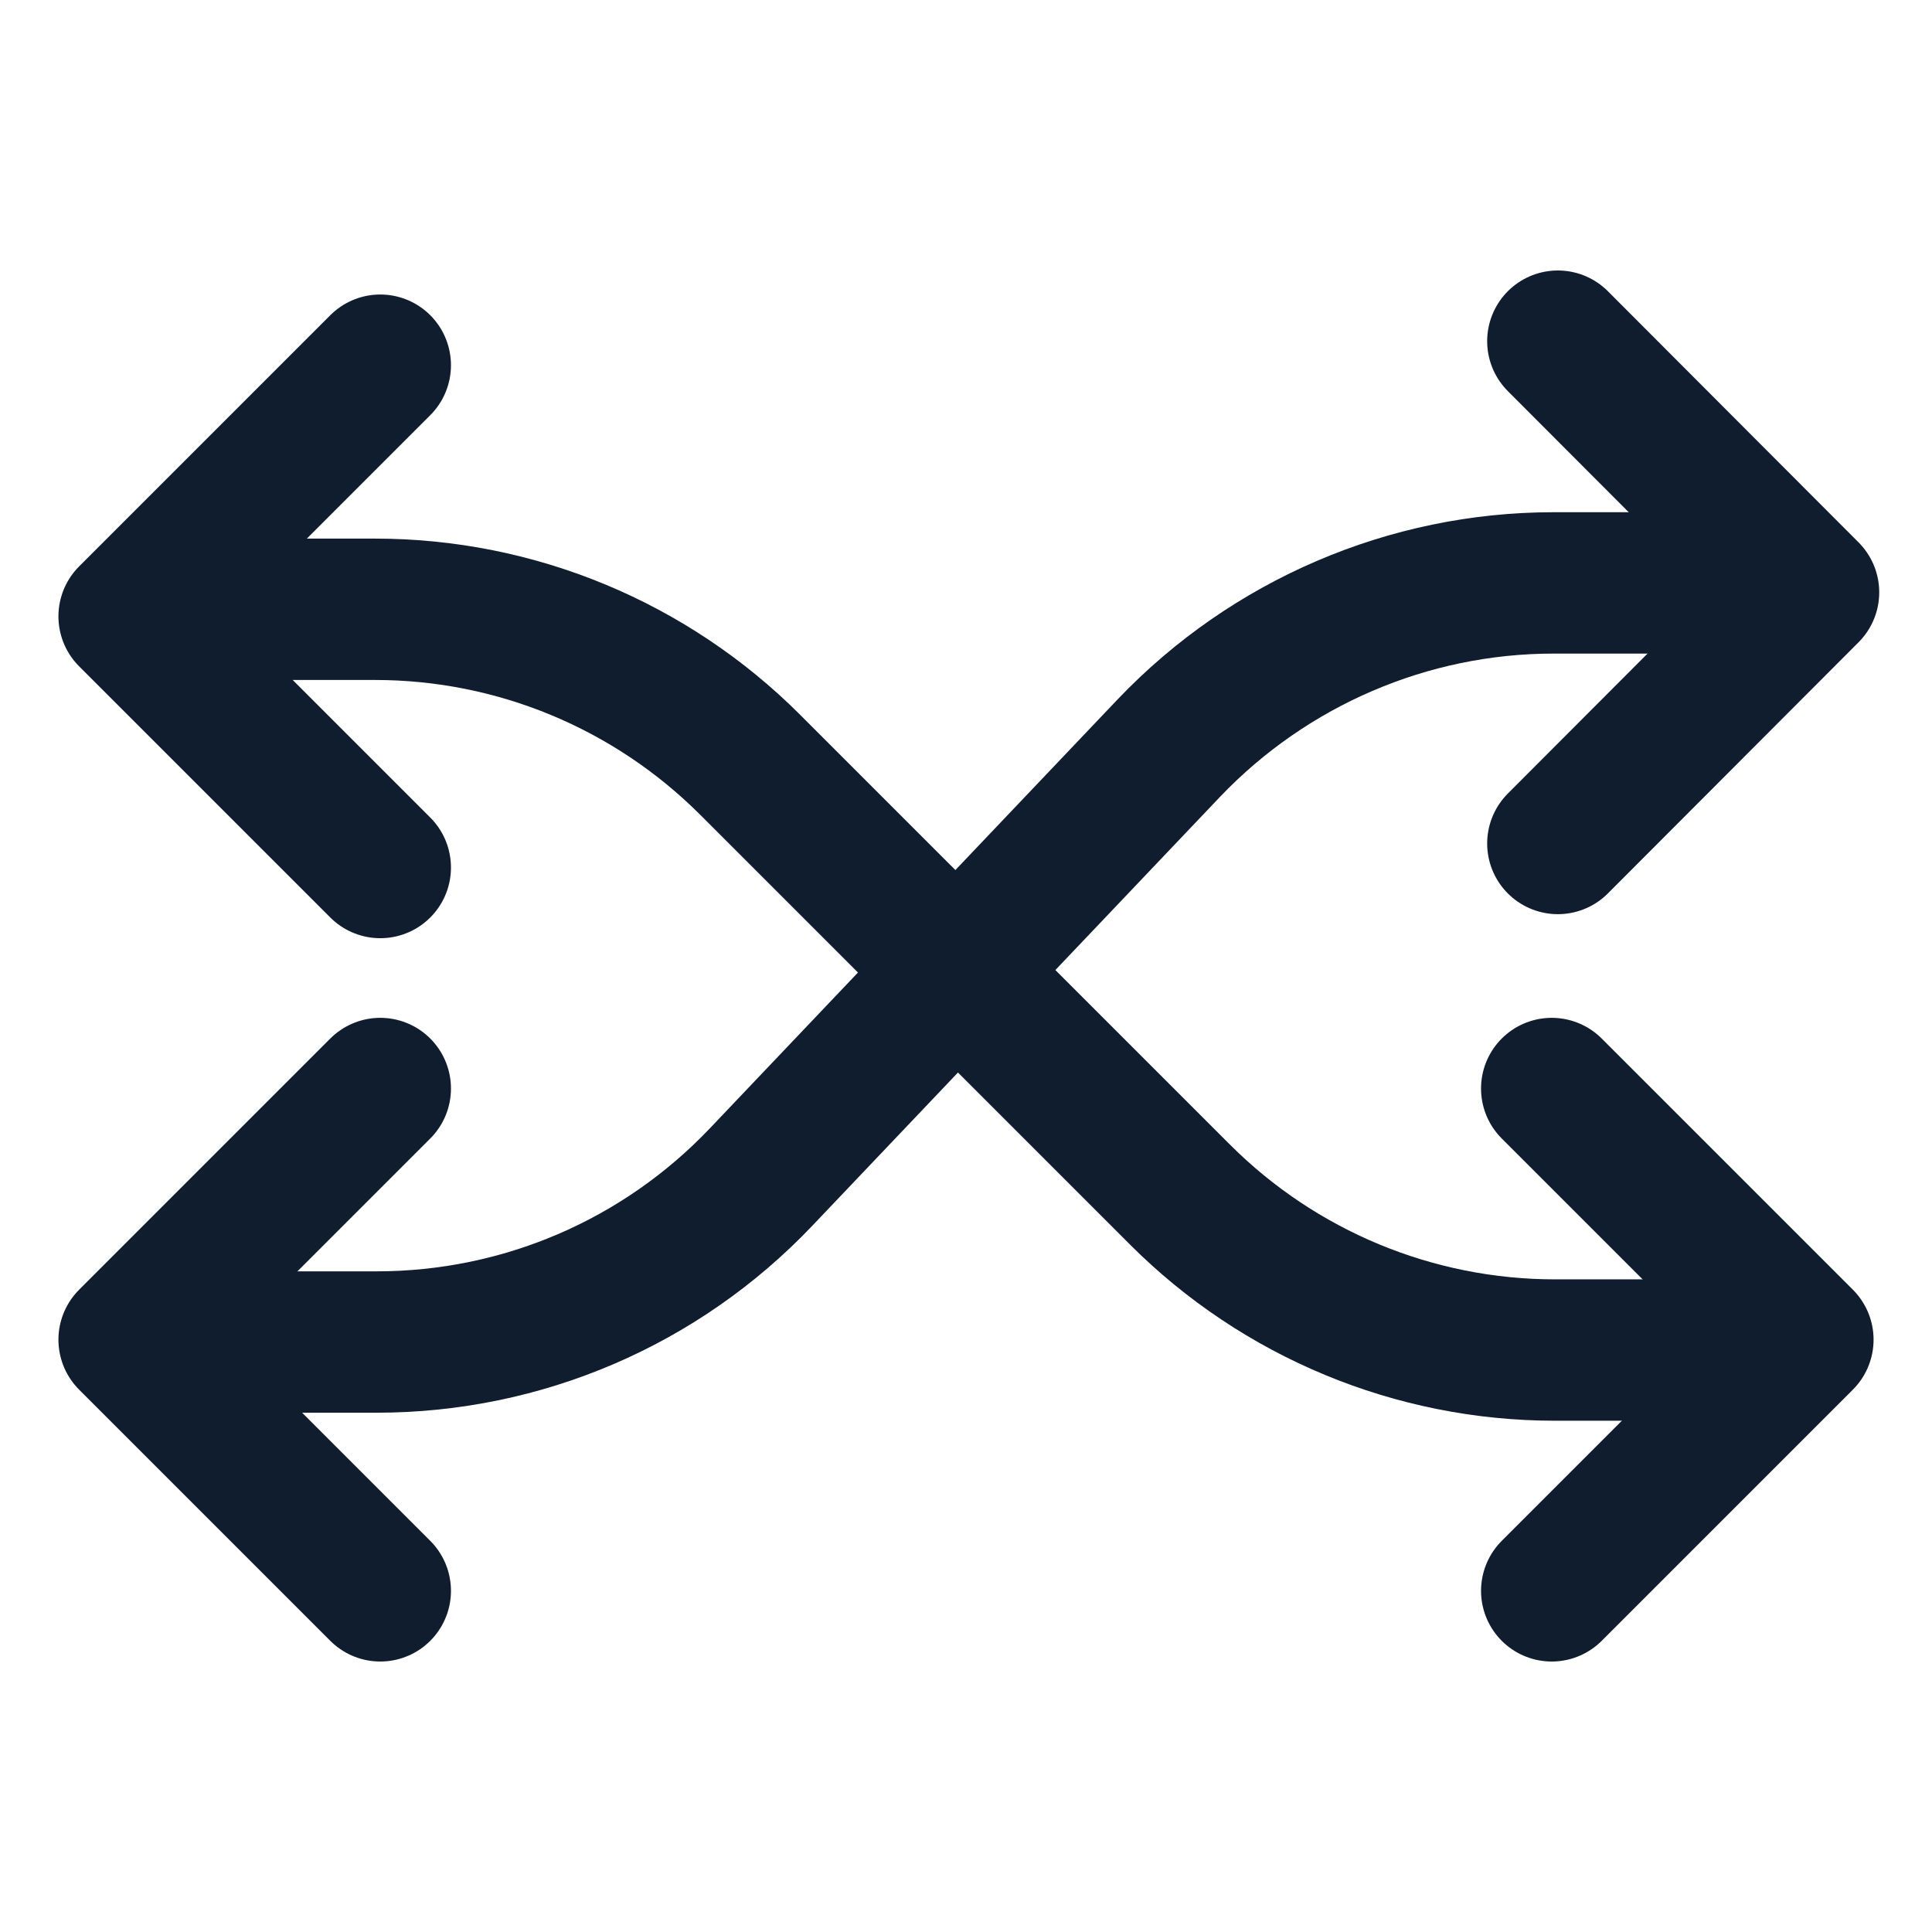 <svg xmlns="http://www.w3.org/2000/svg" id="Calque_1" version="1.1" viewBox="0 0 41 41"><!-- Generator: Adobe Illustrator 29.0.1, SVG Export Plug-In . SVG Version: 2.1.0 Build 192) --><defs><style> .st0 { fill: none; stroke: #0f1d2e; stroke-linecap: round; stroke-linejoin: round; stroke-width: 3px; } </style></defs><path class="st0" d="M36.77,28.65h-3.77c-2.99,0-5.85-1.19-7.96-3.3l-9.12-9.12c-2.11-2.11-4.97-3.3-7.96-3.3h-3.36"></path><path class="st0" d="M36.21,12.37h-3.24c-3.08,0-6.03,1.27-8.16,3.5l-8.66,9.11c-2.13,2.24-5.07,3.5-8.16,3.5h-3.39"></path><polyline class="st0" points="33.06 7.24 38.38 12.57 33.06 17.9"></polyline><polyline class="st0" points="32.93 23.1 38.26 28.43 32.93 33.76"></polyline><polyline class="st0" points="8.07 7.75 2.74 13.08 8.07 18.41"></polyline><polyline class="st0" points="8.07 23.1 2.74 28.43 8.07 33.76"></polyline></svg>